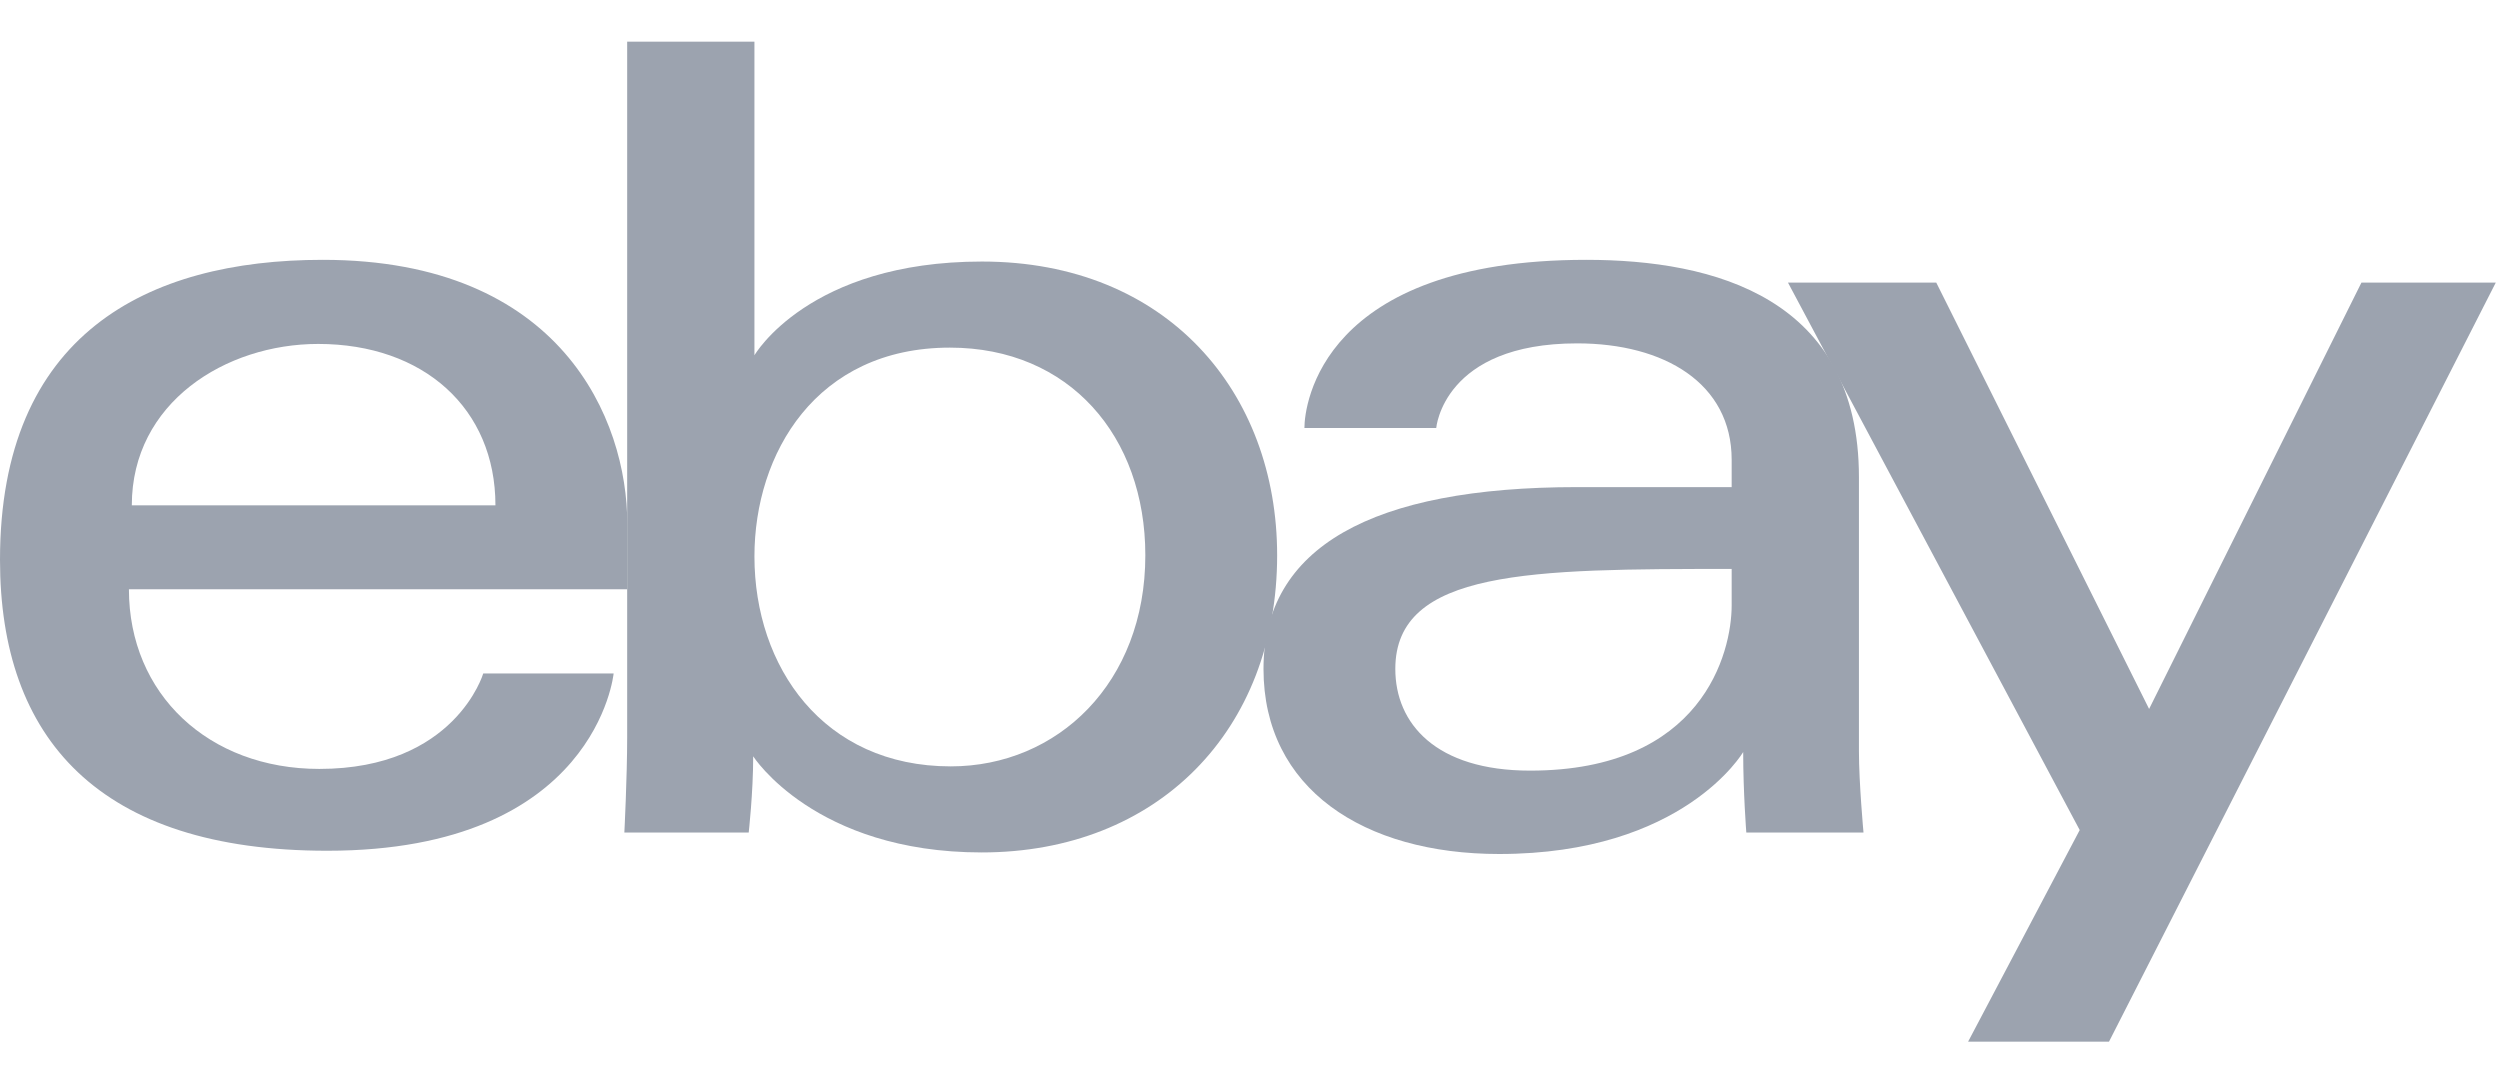 <svg width="120" height="52" viewBox="0 0 120 52" fill="none" xmlns="http://www.w3.org/2000/svg">
<path d="M15.49 12.472C7.041 12.472 0 16.058 0 26.872C0 35.44 4.735 40.836 15.709 40.836C28.626 40.836 29.454 32.327 29.454 32.327H23.195C23.195 32.327 21.853 36.908 15.327 36.908C10.012 36.908 6.188 33.317 6.188 28.285H30.109V25.127C30.109 20.148 26.948 12.472 15.491 12.472L15.49 12.472ZM15.272 16.509C20.332 16.509 23.781 19.609 23.781 24.255H6.327C6.327 19.323 10.829 16.509 15.272 16.509Z" fill="#9CA3AF"/>
<path d="M30.104 2V35.404C30.104 37.3 29.969 39.963 29.969 39.963H35.938C35.938 39.963 36.153 38.051 36.153 36.303C36.153 36.303 39.102 40.917 47.122 40.917C55.567 40.917 61.303 35.054 61.303 26.654C61.303 18.839 56.034 12.554 47.135 12.554C38.802 12.554 36.213 17.054 36.213 17.054V2H30.104ZM45.595 16.686C51.33 16.686 54.976 20.942 54.976 26.654C54.976 32.779 50.764 36.786 45.636 36.786C39.515 36.786 36.213 32.007 36.213 26.709C36.213 21.772 39.176 16.686 45.595 16.686Z" fill="#9CA3AF"/>
<path d="M76.139 12.472C63.427 12.472 62.612 19.433 62.612 20.545H68.939C68.939 20.545 69.271 16.482 75.703 16.482C79.882 16.482 83.12 18.395 83.12 22.073V23.381H75.703C65.855 23.381 60.648 26.263 60.648 32.108C60.648 37.862 65.459 40.992 71.96 40.992C80.819 40.992 83.673 36.097 83.673 36.097C83.673 38.044 83.823 39.963 83.823 39.963H89.448C89.448 39.963 89.229 37.584 89.229 36.063V22.911C89.229 14.288 82.274 12.472 76.139 12.472ZM83.12 27.309V29.054C83.12 31.331 81.716 36.99 73.446 36.99C68.917 36.99 66.975 34.73 66.975 32.108C66.975 27.339 73.514 27.309 83.12 27.309Z" fill="#9CA3AF"/>
<path d="M85.823 13.565H92.941L103.157 34.03L113.349 13.565H119.797L101.232 50H94.469L99.826 39.843L85.823 13.565Z" fill="#9CA3AF"/>
</svg>
